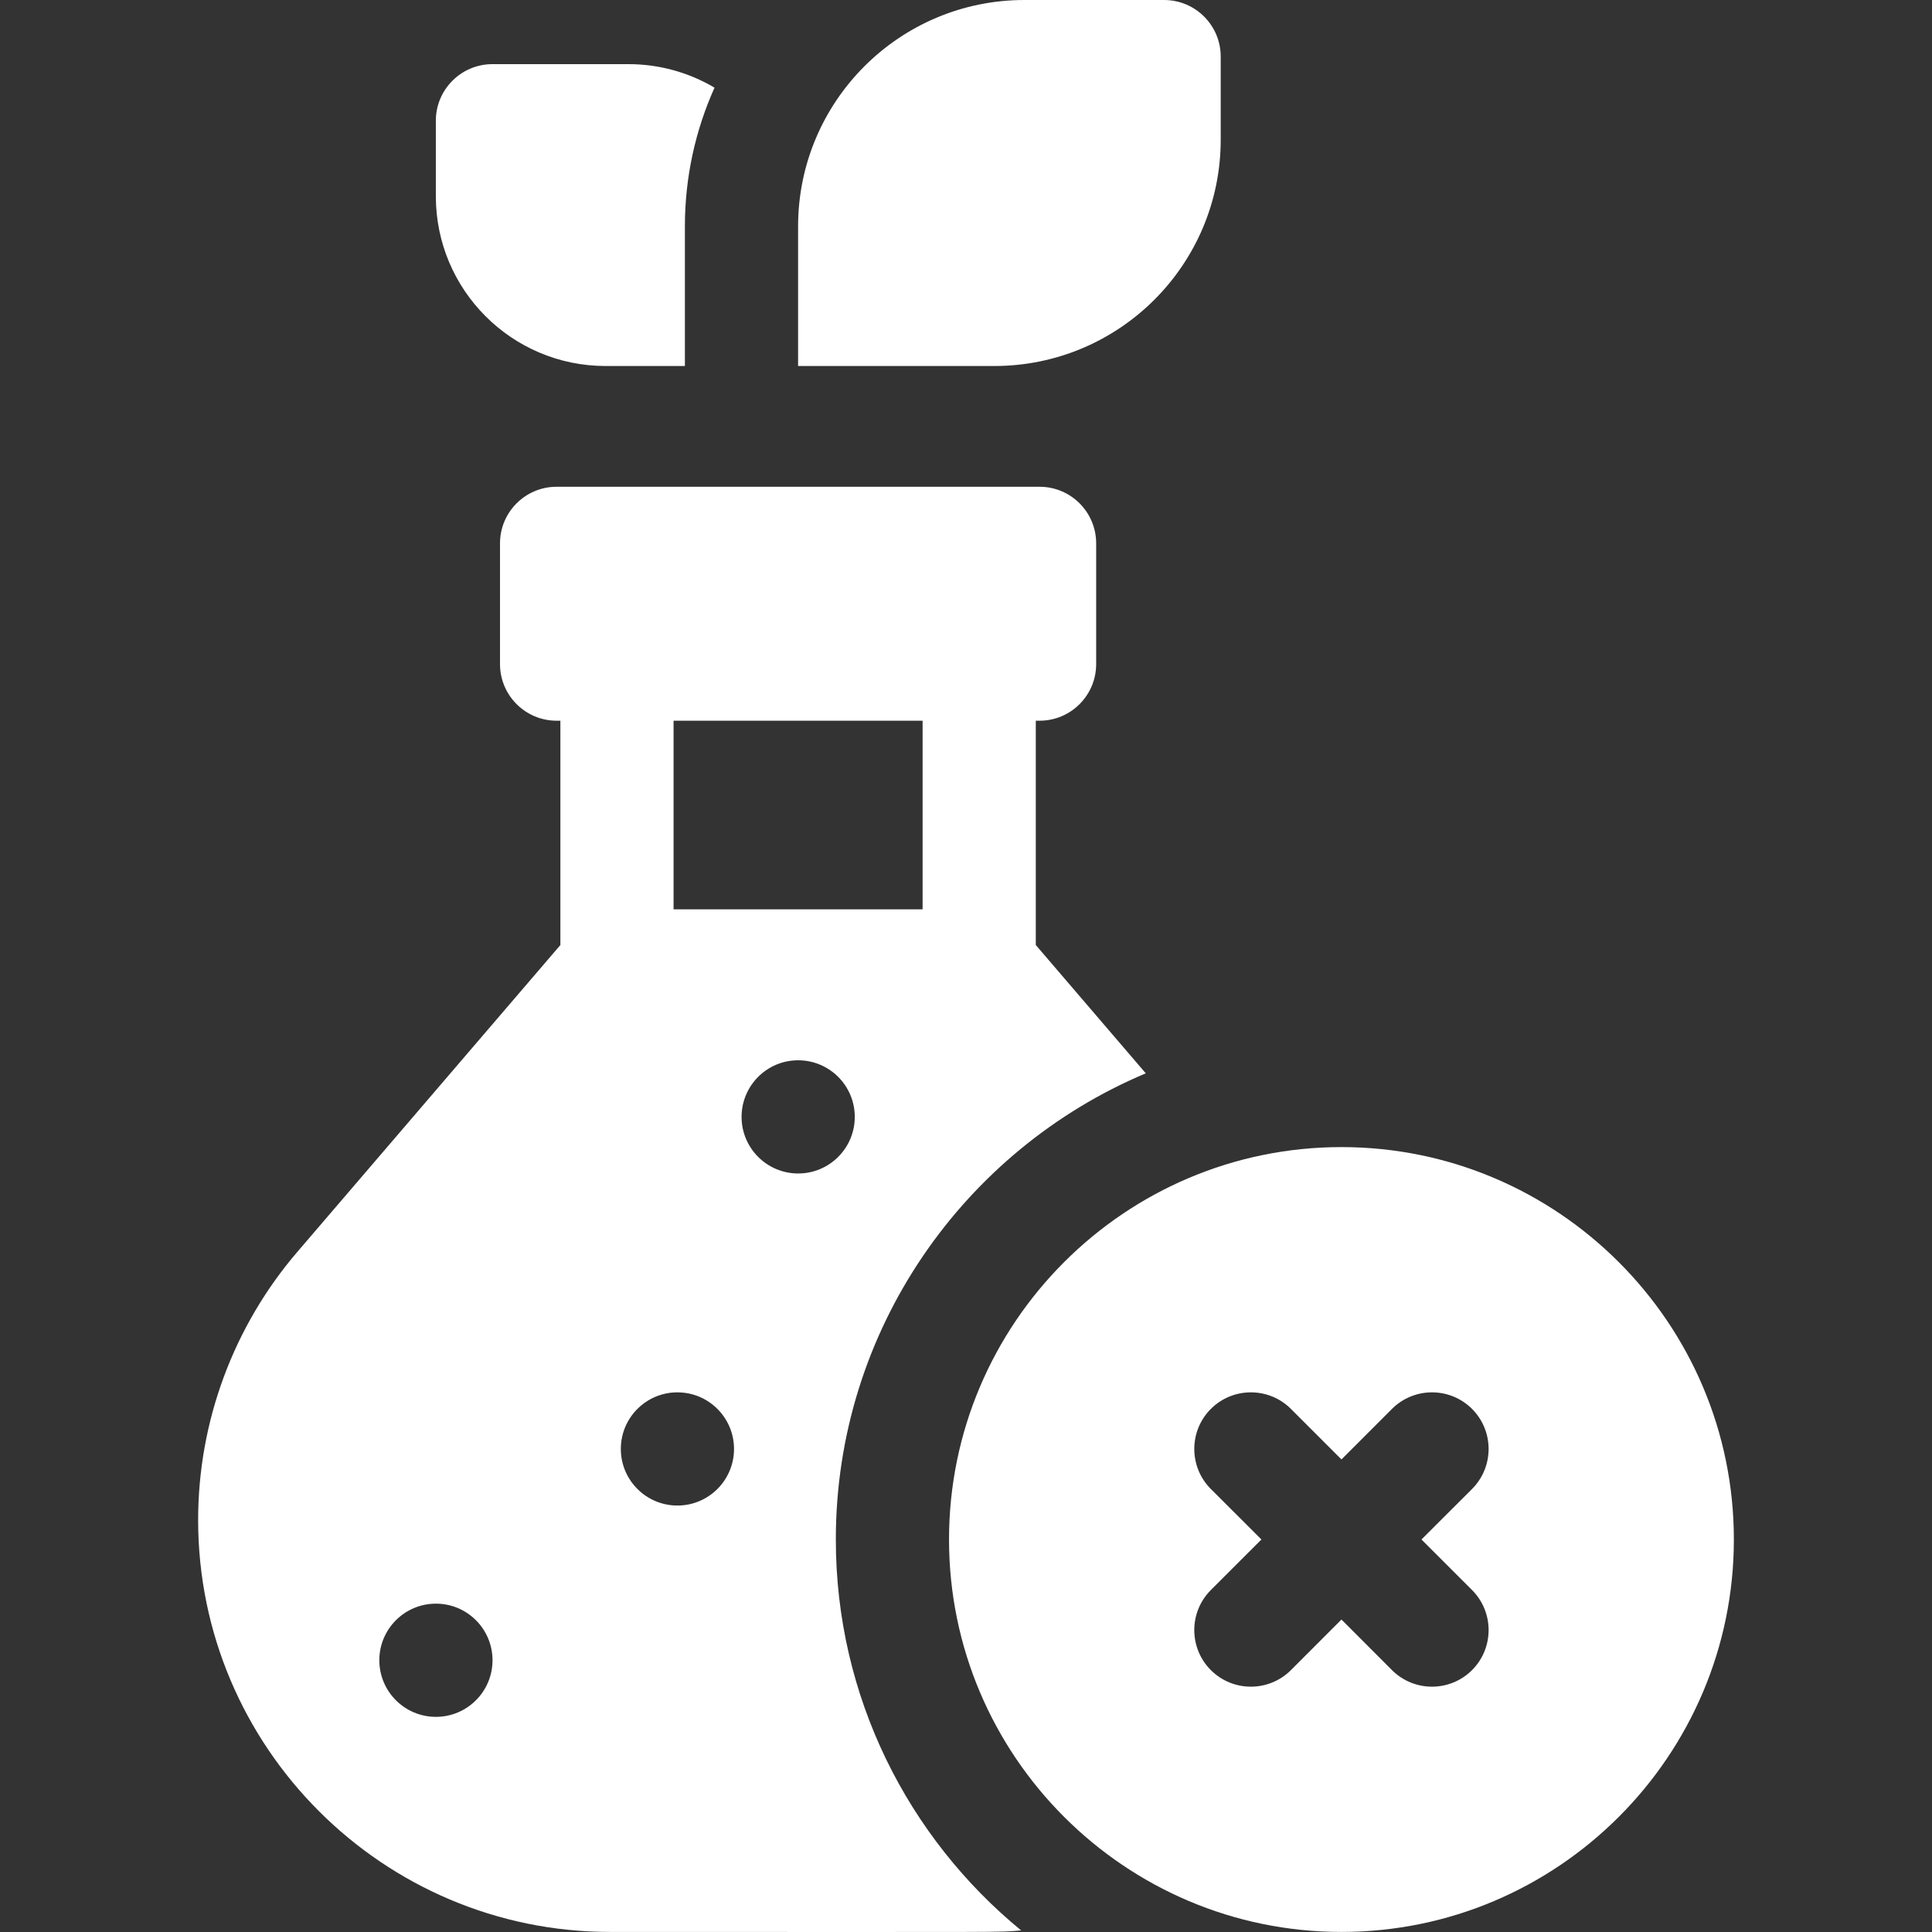 <svg xmlns="http://www.w3.org/2000/svg" fill="none" viewBox="0 0 56 56" height="56" width="56">
<rect x="0" y="0" width="56" height="56" fill="#333333" stroke="none"/>
<g clip-path="url(#clip0_236_1560)">
<path fill="white" d="M24.227 44.623C24.227 38.552 27.938 33.331 33.211 31.111L30.023 27.392V20.89H30.133C31.038 20.89 31.773 20.155 31.773 19.249V15.749C31.773 14.844 31.038 14.109 30.133 14.109H16.133C15.228 14.109 14.493 14.844 14.493 15.749V19.249C14.493 20.155 15.228 20.89 16.133 20.89H16.243V27.392L8.617 36.288C6.764 38.45 5.743 41.21 5.743 44.058C5.743 50.642 11.099 55.998 17.683 55.998C29.499 55.998 28.908 56.015 29.598 55.954C26.321 53.265 24.227 49.184 24.227 44.623ZM12.636 49.764C11.73 49.764 10.995 49.029 10.995 48.123C10.995 47.218 11.729 46.483 12.635 46.483C13.546 46.483 14.276 47.222 14.276 48.123C14.276 49.029 13.541 49.764 12.636 49.764ZM19.524 20.89H26.742V26.358H19.524V20.89ZM19.635 43.639C18.73 43.639 17.995 42.904 17.995 41.998C17.995 41.093 18.729 40.358 19.634 40.358C20.546 40.358 21.276 41.098 21.276 41.998C21.276 42.904 20.541 43.639 19.635 43.639ZM21.495 32.374C21.495 31.473 22.224 30.733 23.135 30.733C24.041 30.733 24.776 31.468 24.776 32.374C24.776 33.279 24.041 34.014 23.135 34.014C22.23 34.014 21.495 33.279 21.495 32.374Z"></path>
<path fill="white" d="M38.883 33.249C32.61 33.249 27.508 38.351 27.508 44.623C27.508 50.896 32.61 55.998 38.883 55.998C45.155 55.998 50.257 50.896 50.257 44.623C50.257 38.351 45.155 33.249 38.883 33.249ZM42.668 46.088C43.308 46.729 43.308 47.768 42.668 48.409C42.031 49.046 40.99 49.052 40.347 48.409L38.883 46.943L37.418 48.409C36.781 49.046 35.74 49.052 35.097 48.409C34.457 47.768 34.457 46.729 35.097 46.088L36.563 44.623L35.097 43.159C34.457 42.518 34.457 41.479 35.097 40.838C35.738 40.198 36.777 40.198 37.418 40.838L38.883 42.303L40.347 40.838C40.988 40.198 42.027 40.198 42.668 40.838C43.308 41.479 43.308 42.518 42.668 43.159L41.202 44.623L42.668 46.088ZM35.383 4.047V1.641C35.383 0.735 34.648 0 33.742 0H29.695C26.071 0 23.133 2.938 23.133 6.562V10.609H28.82C32.445 10.609 35.383 7.671 35.383 4.047ZM17.555 10.609H19.852V6.562C19.852 5.131 20.159 3.769 20.711 2.541C19.954 2.093 19.091 1.858 18.212 1.859H14.274C13.368 1.859 12.633 2.594 12.633 3.5V5.687C12.633 8.405 14.837 10.609 17.555 10.609Z"></path>
</g>
<defs>
<clipPath id="clip0_236_1560">
<rect fill="white" height="56" width="56"></rect>
</clipPath>
</defs>
</svg>
